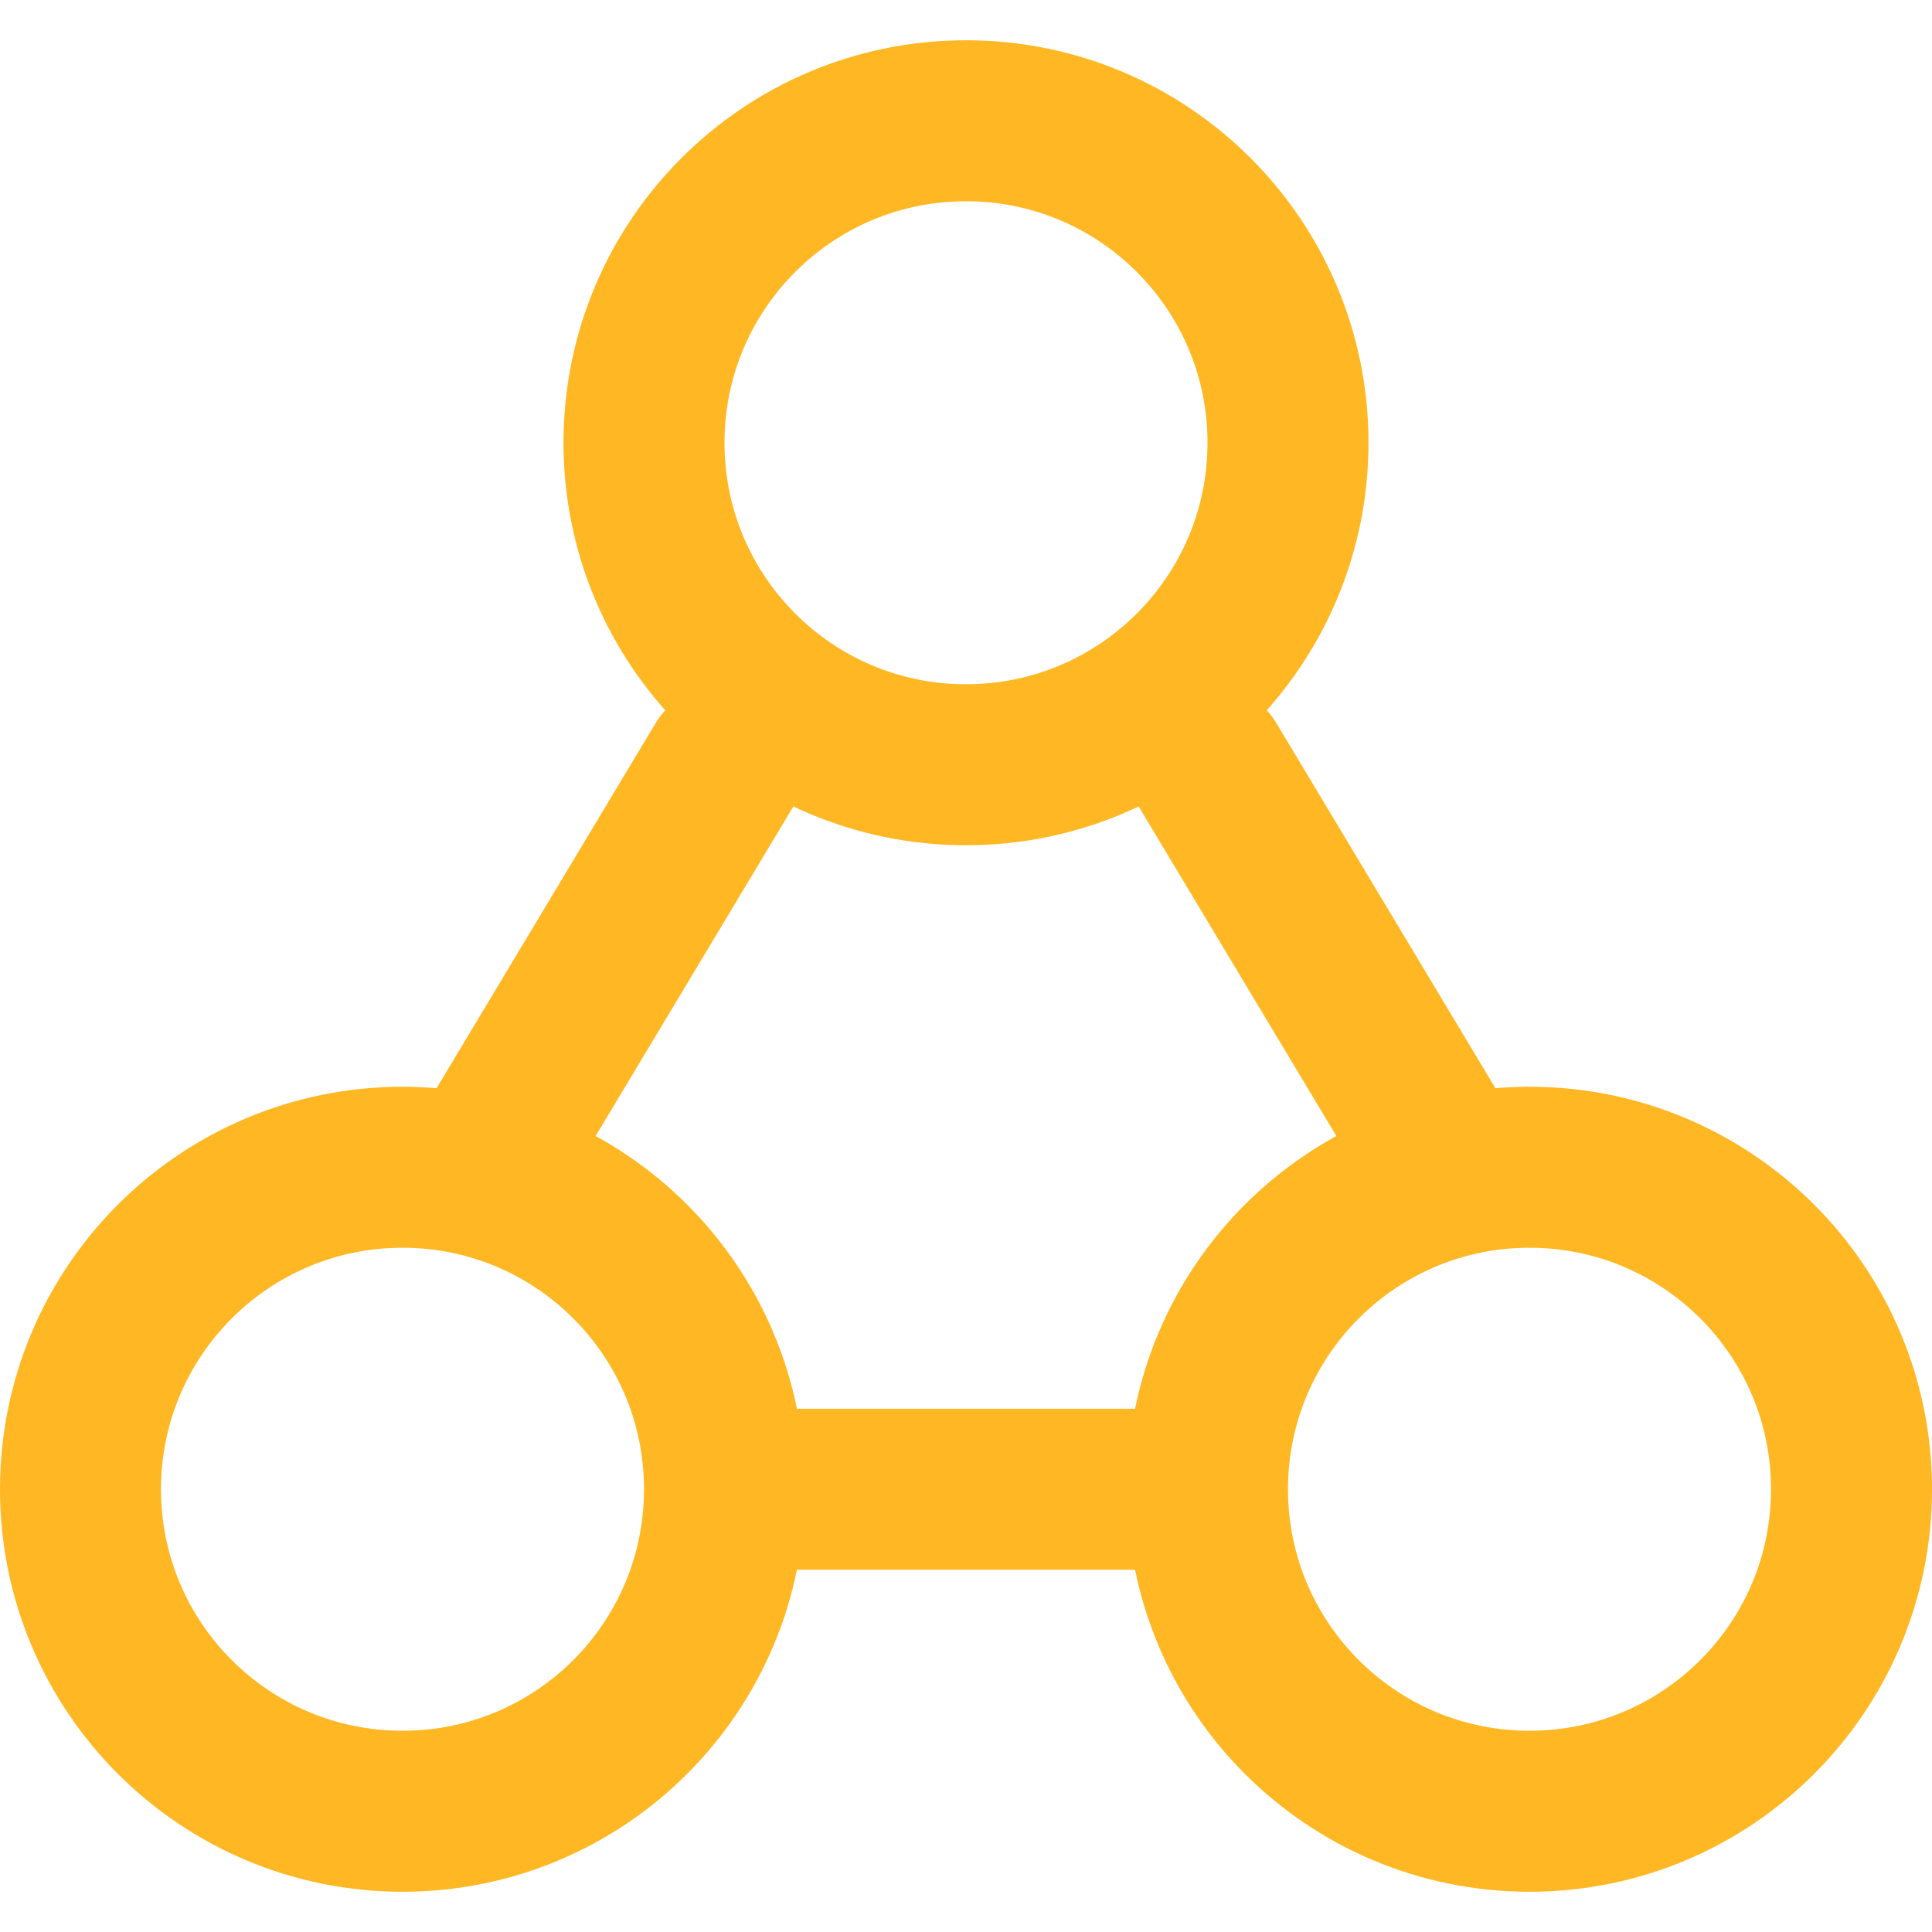 <?xml version="1.0" encoding="UTF-8"?>
<svg id="Layer_1" xmlns="http://www.w3.org/2000/svg" version="1.1" viewBox="0 0 24 24">
  <!-- Generator: Adobe Illustrator 29.5.1, SVG Export Plug-In . SVG Version: 2.1.0 Build 141)  -->
  <defs>
    <style>
      .st0 {
        stroke-linecap: round;
      }

      .st0, .st1 {
        fill: none;
        stroke: #ffb824;
        stroke-linejoin: round;
        stroke-width: 2px;
      }
    </style>
  </defs>
  <path class="st1" d="M8,5.5c0,2.21,1.79,4,4,4s4-1.79,4-4-1.79-4-4-4-4,1.79-4,4"/>
  <path class="st1" d="M1,18.5c0,2.21,1.79,4,4,4s4-1.79,4-4-1.79-4-4-4-4,1.79-4,4"/>
  <path class="st1" d="M15,18.5c0,2.21,1.79,4,4,4s4-1.79,4-4-1.79-4-4-4-4,1.79-4,4"/>
  <path class="st1" d="M9,18.5h6"/>
  <path class="st0" d="M18,14.5l-3-5M6,14.5l3-5"/>
</svg>